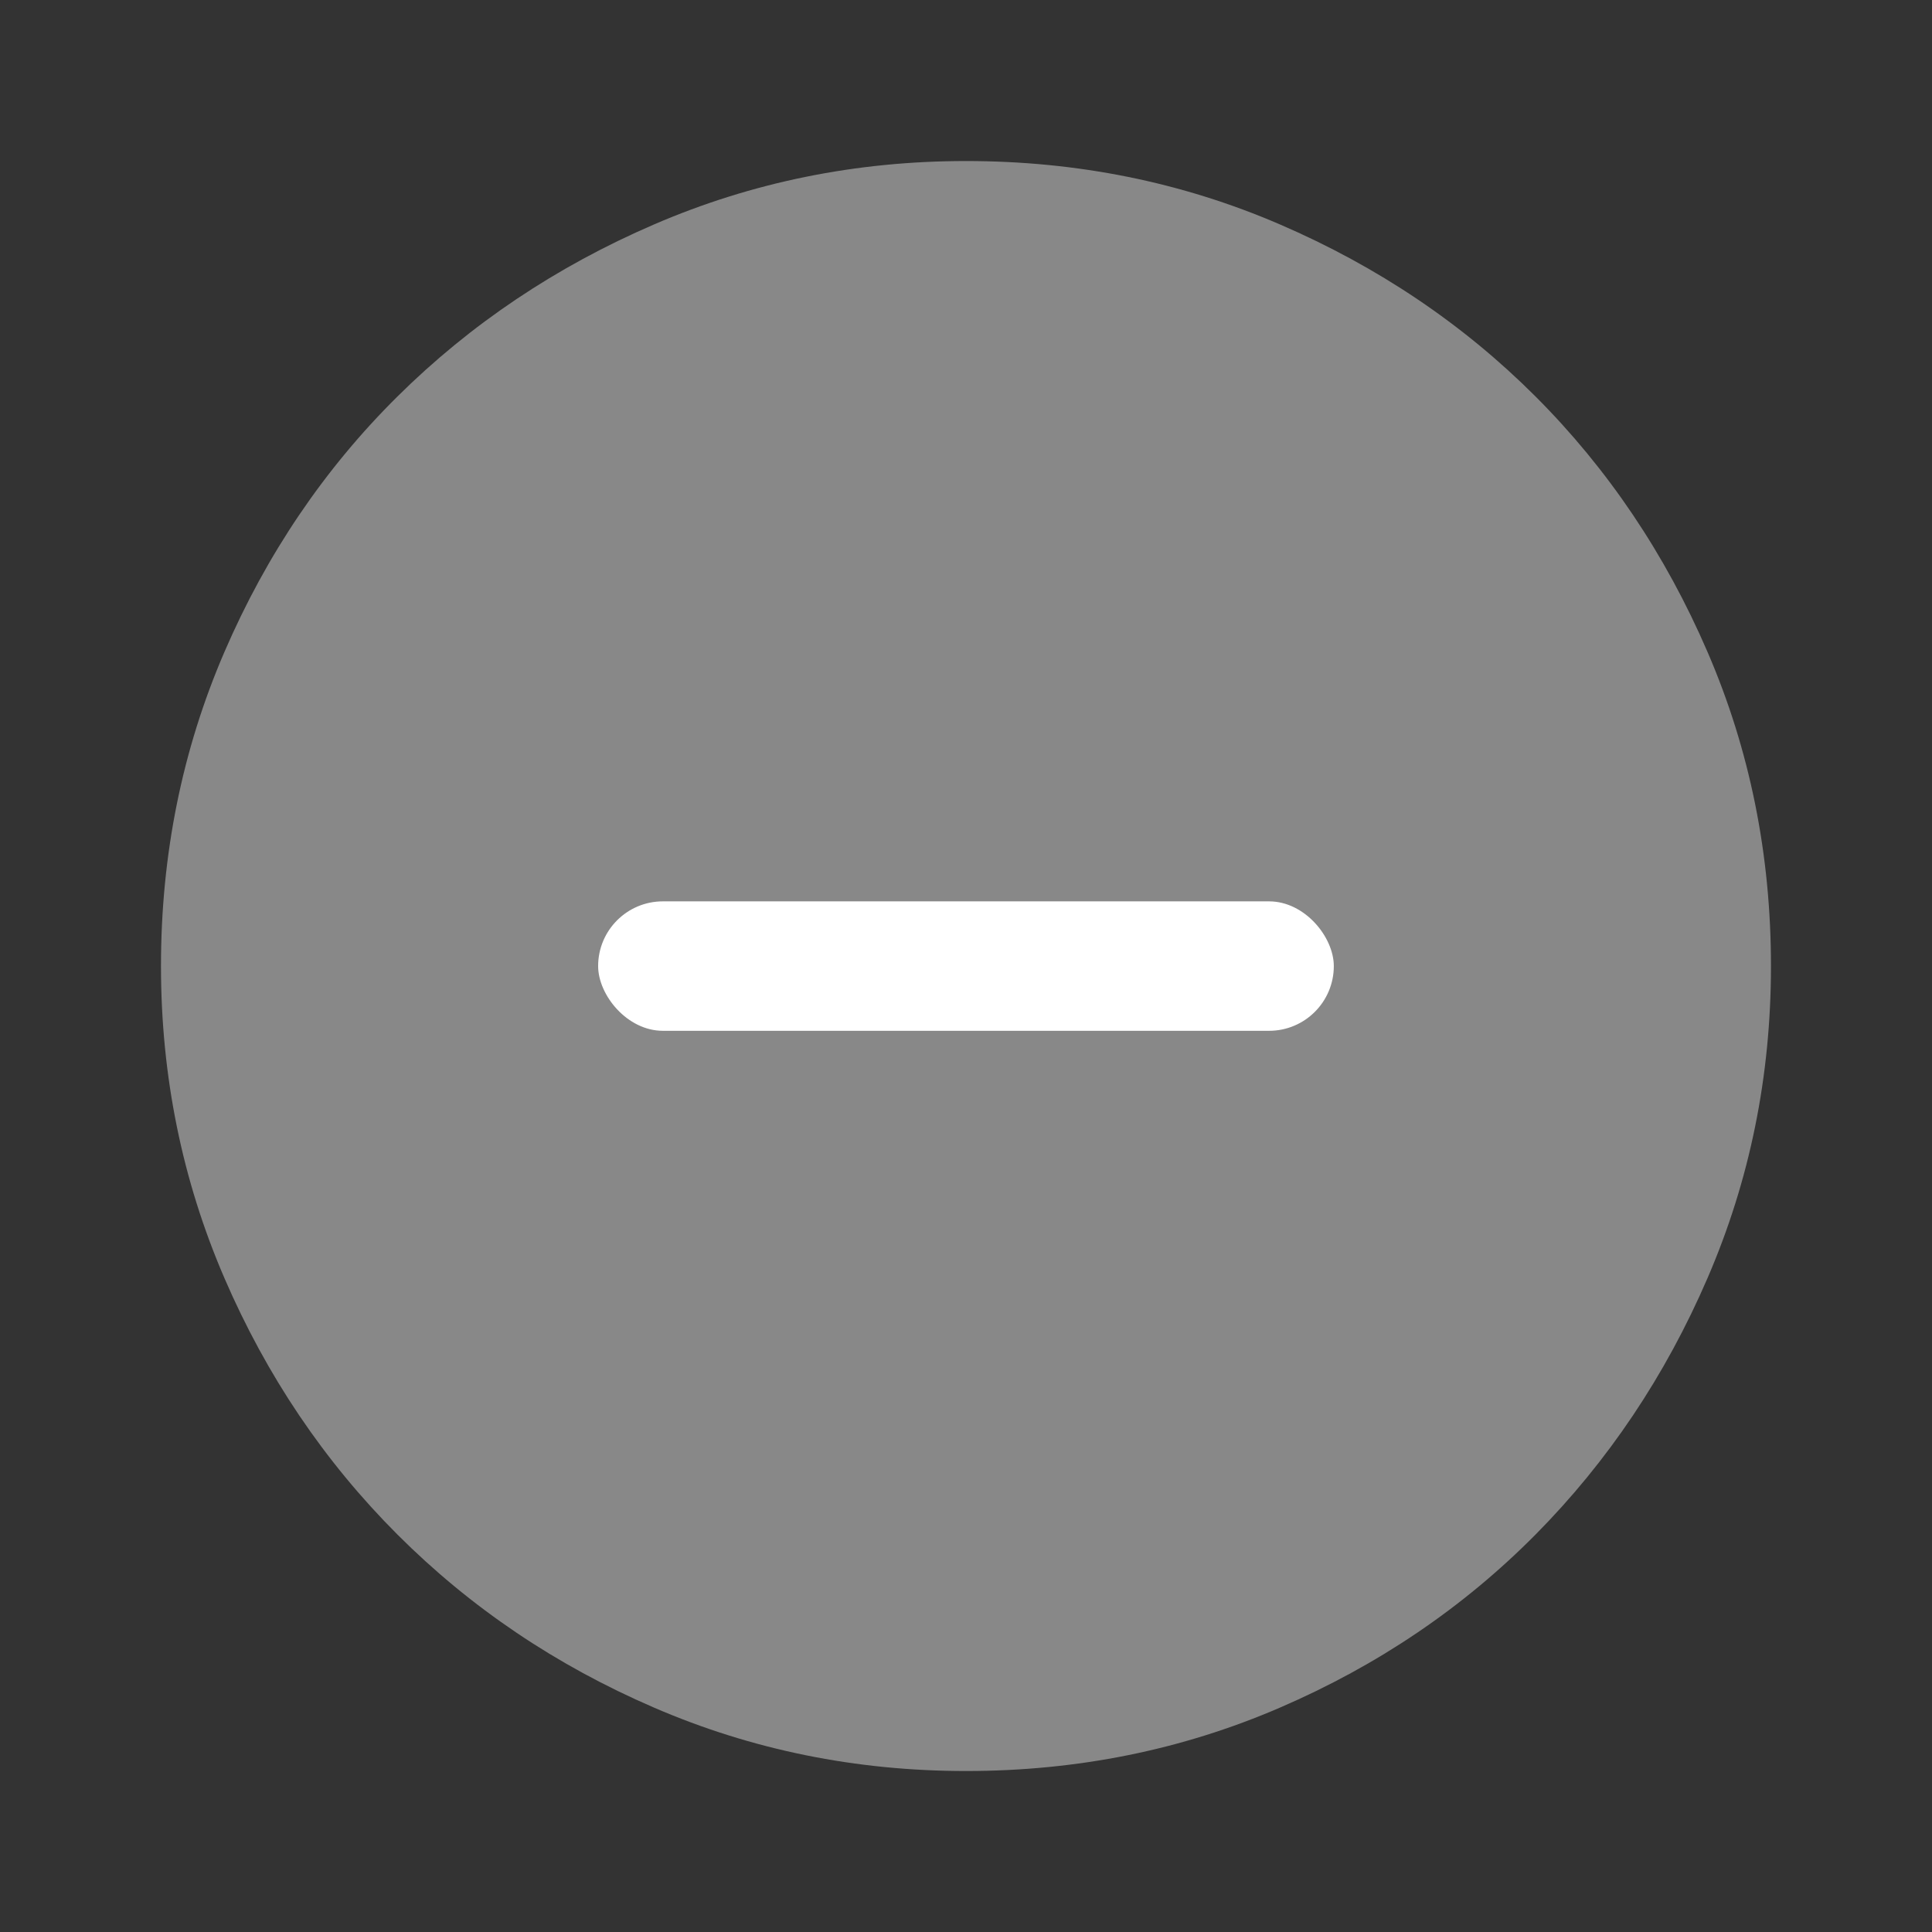 <?xml version="1.0" encoding="UTF-8"?> <svg xmlns="http://www.w3.org/2000/svg" width="37" height="37" viewBox="0 0 37 37" fill="none"><rect x="0" y="0" width="37" height="37" fill="#333333" stroke="none"/> <mask id="mask0_731_191" style="mask-type:alpha" maskUnits="userSpaceOnUse" x="0" y="0" width="37" height="37"> <rect width="37" height="37" fill="#8FD01A"></rect> </mask> <g mask="url(#mask0_731_191)"> <path d="M18.5 33.917C16.393 33.917 14.401 33.513 12.526 32.703C10.65 31.894 9.012 30.789 7.612 29.389C6.211 27.988 5.106 26.35 4.297 24.475C3.488 22.599 3.083 20.608 3.083 18.501C3.083 16.368 3.488 14.364 4.297 12.488C5.106 10.613 6.211 8.981 7.612 7.593C9.012 6.206 10.65 5.107 12.526 4.298C14.401 3.489 16.393 3.084 18.5 3.084C20.632 3.084 22.637 3.489 24.512 4.298C26.388 5.107 28.02 6.206 29.407 7.593C30.794 8.981 31.893 10.613 32.702 12.488C33.512 14.364 33.916 16.368 33.916 18.501C33.916 20.608 33.512 22.599 32.702 24.475C31.893 26.35 30.794 27.988 29.407 29.389C28.02 30.789 26.388 31.894 24.512 32.703C22.637 33.513 20.632 33.917 18.5 33.917Z" fill="#888888"></path> </g> <rect x="11.455" y="17.262" width="14.089" height="2.479" rx="1.24" fill="white"></rect> </svg> 